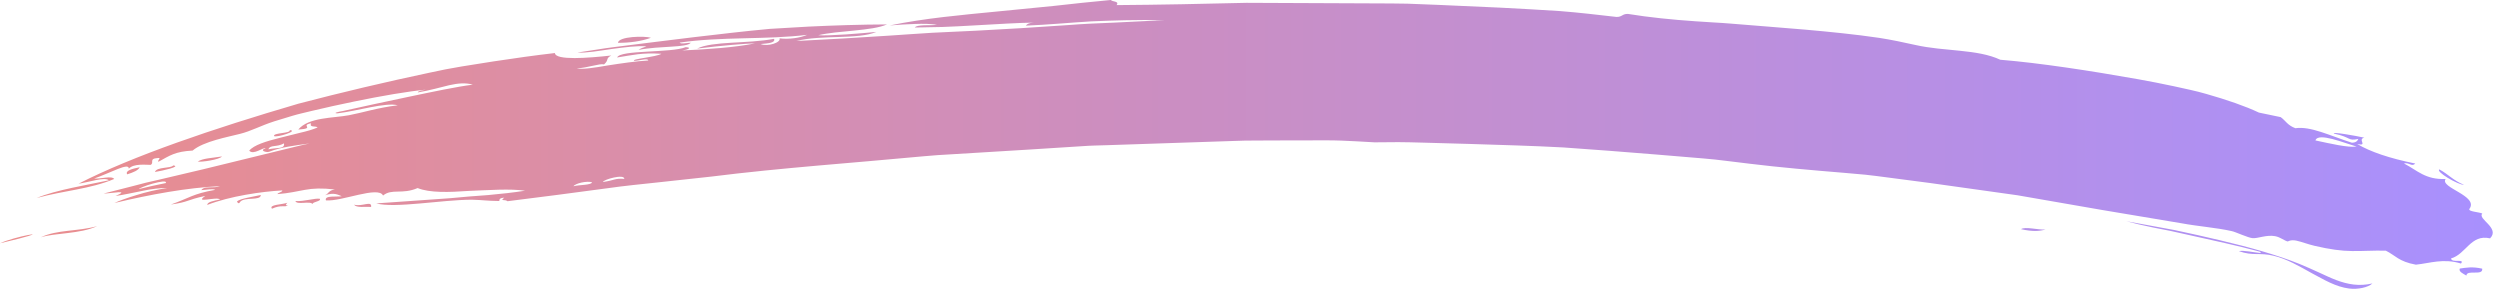 <?xml version="1.0" encoding="UTF-8"?><svg xmlns="http://www.w3.org/2000/svg" xmlns:xlink="http://www.w3.org/1999/xlink" height="30.6" preserveAspectRatio="xMidYMid meet" version="1.0" viewBox="0.0 0.0 264.0 30.6" width="264.0" zoomAndPan="magnify"><linearGradient gradientUnits="userSpaceOnUse" id="a" x1="0" x2="263.237" xlink:actuate="onLoad" xlink:show="other" xlink:type="simple" xmlns:xlink="http://www.w3.org/1999/xlink" y1="15.258" y2="15.258"><stop offset="0" stop-color="#ea8d8d"/><stop offset="1" stop-color="#a890fe"/></linearGradient><path d="M39.19,21.85c-0.65-0.04-1.58,0.12-1.79-0.24C38.2,21.87,39.29,21.13,39.19,21.85z M30.35,21.41 c-0.56,0.2-2,0.19-1.63,0.63c1.01-0.46,1.31-0.1,1.69-0.36C30.06,21.72,30.2,21.56,30.35,21.41z M25.34,21.34 c0.45-0.6,2.2-0.09,2.2-0.75c-0.88,0.21-2.09,0.35-2.51,0.67C25.05,21.41,25.24,21.58,25.34,21.34z M262.95,25.17 c-2.04-0.47-2.54,1.68-4.12,2.12c0.05,0.53,1.5-0.02,1.05,0.54c-1.86-0.57-3.24-0.04-4.76,0.12c-1.83-0.33-2.16-0.98-3.18-1.48 c-1.38-0.03-2.45,0.06-3.57,0.04c-1.13-0.01-2.31-0.17-3.95-0.55c-0.76-0.18-1.3-0.41-1.93-0.55c-0.3-0.06-0.52-0.04-0.67,0 c-0.15,0.04-0.22,0.09-0.23,0.09c-0.33-0.06-0.78-0.46-1.34-0.56c-0.91-0.17-1.84,0.26-2.38,0.21c-0.5-0.05-1.77-0.65-2.18-0.74 c-1.69-0.38-3.48-0.49-5.37-0.84c-2.66-0.44-5.46-0.91-8.36-1.4c-2.9-0.5-5.89-1.02-8.92-1.55c-3.05-0.43-6.13-0.86-9.2-1.29 c-1.54-0.2-3.07-0.4-4.59-0.6c-0.76-0.1-1.52-0.2-2.27-0.28c-0.76-0.07-1.51-0.13-2.26-0.2c-3.29-0.27-6.78-0.57-9.95-0.96 c-0.82-0.1-1.64-0.2-2.46-0.3c-0.82-0.1-1.64-0.2-2.46-0.26c-1.64-0.14-3.28-0.27-4.92-0.41c-3.28-0.27-6.55-0.52-9.84-0.75 c-3.29-0.18-6.59-0.26-9.91-0.37c-1.66-0.05-3.33-0.09-5-0.14c-0.84-0.02-1.67-0.05-2.51-0.05c-0.84,0.01-1.68,0.02-2.52,0.02 c-0.36,0-3.09-0.22-5.14-0.21c-1.58,0-3.2,0.01-4.84,0.01c-0.82,0-1.65,0-2.49,0.01c-0.42,0-0.84,0-1.26,0.01 c-0.42,0.01-0.85,0.03-1.27,0.04c-3.4,0.11-6.9,0.23-10.48,0.35c-0.89,0.03-1.79,0.06-2.7,0.09c-0.9,0.03-1.81,0.04-2.72,0.11 c-1.82,0.11-3.65,0.23-5.5,0.35c-1.85,0.11-3.7,0.23-5.57,0.34c-0.93,0.06-1.87,0.11-2.8,0.17c-0.94,0.05-1.87,0.11-2.81,0.2 c-7.49,0.71-15.08,1.22-22.47,2.15c-1.85,0.2-3.69,0.4-5.52,0.6c-1.83,0.2-3.65,0.37-5.44,0.63c-3.59,0.49-7.11,0.94-10.55,1.37 c-0.25-0.23-0.86,0.03-0.34-0.37c-0.49,0.02-0.52,0.18-0.52,0.35c-1.44-0.02-1.52-0.1-2.91-0.14c-3.23,0.01-8.1,0.93-10.09,0.39 c2.48-0.19,5.14-0.34,7.82-0.55c0.67-0.06,1.34-0.12,2-0.18c0.67-0.05,1.34-0.1,2-0.15c1.33-0.12,2.63-0.26,3.9-0.46 c-1.61-0.23-3.81-0.06-5.93,0.02c-2.11,0.15-4.14,0.22-5.42-0.3c-1.64,0.71-2.72,0.02-3.65,0.79c-0.48-1.05-4.4,0.66-6.03,0.51 c-0.21-0.56,1.2-0.34,1.67-0.44c-0.42-0.16-0.81-0.42-1.77-0.1c0.42-0.18,0.34-0.51,1.05-0.61c-1.39-0.16-2.3-0.12-3.17,0.04 c-0.86,0.15-1.68,0.36-2.9,0.45c0.04-0.16,0.54-0.21,0.51-0.39c-2.13,0.11-5.53,0.6-7.92,1.53c-0.02-0.3,0.65-0.44,1.35-0.57 c-0.32-0.36-2.82,0.49-1.56-0.38c-2.06,0.44-1.67,0.63-3.64,0.91c1.97-0.69,2.29-1.13,4.69-1.55c-0.28-0.15-0.95,0-1.47,0.03 c0.34-0.5,1.27-0.15,1.98-0.42c-3.49,0.16-7.38,0.88-11.16,1.78c0.49-0.23,1.34-0.54,2.34-0.84c0.5-0.15,1.03-0.31,1.58-0.43 c0.55-0.12,1.11-0.23,1.66-0.32c-0.74,0-1.67,0.1-2.63,0.31c-0.96,0.19-1.95,0.41-2.83,0.54c1.63-0.71-0.38-0.27-1.26-0.26 c1.12-0.29,2.14-0.55,3.1-0.79c0.48-0.12,0.94-0.24,1.38-0.36c0.45-0.11,0.88-0.2,1.31-0.3c1.69-0.4,3.21-0.75,4.75-1.12 c1.54-0.38,3.11-0.76,4.91-1.2c0.9-0.22,1.86-0.46,2.9-0.71c0.52-0.13,1.06-0.26,1.63-0.4c0.56-0.14,1.15-0.28,1.77-0.41 c-0.87,0.11-1.59,0.22-2.27,0.34c-0.68,0.12-1.31,0.27-2,0.54c-0.34,0.11-1.06-0.18-0.37-0.35c-0.22-0.19-1.27,0.75-1.73,0.23 c0.48-0.59,1.78-0.99,3.22-1.35c0.72-0.18,1.47-0.36,2.16-0.54c0.7-0.16,1.34-0.34,1.84-0.56c-0.16-0.19-0.92,0.04-0.68-0.44 c-1.24,0.23,0.53,0.54-1.36,0.66c1.09-1.31,3.69-1.2,5.35-1.51c1.43-0.27,3.06-0.8,5.15-1.05c-1.24-0.34-4.3,0.61-6.37,0.85 c-0.54-0.01,0.14-0.18,0.55-0.24c1.87-0.42,4.45-0.98,6.99-1.51c2.54-0.53,5.03-1.06,6.76-1.28C49.16,8.72,48.36,8.79,47.43,9 c-0.93,0.22-2,0.54-3.31,0.76c0.02-0.17,0.51-0.21,0.84-0.29c-1.83,0.17-4.65,0.65-7.6,1.26c-1.48,0.3-2.99,0.64-4.43,0.98 c-0.72,0.18-1.43,0.33-2.09,0.53c-0.67,0.2-1.31,0.39-1.9,0.58c-1.43,0.46-2.43,1.03-3.61,1.32c-1.23,0.32-3.83,0.78-4.99,1.76 c-1.85,0.1-2.4,0.52-3.62,1.19c-0.11-0.22,0.41-0.45-0.09-0.4c-0.95,0.07-0.3,0.52-0.73,0.72c-0.51,0-1.78-0.16-2.3,0.4 c0.04-0.7-1.97,0.47-3.65,1.04c0.64,0.07,1.85-0.33,2.11,0.05c-2.62,1.09-5.22,1.2-8.19,2.01c2.04-0.86,5.37-1.38,7.63-1.87 c-0.44-0.39-2.09,0.2-3.21,0.36c5.75-2.94,14.18-5.8,23.22-8.45c4.54-1.19,9.24-2.3,13.83-3.27c2.29-0.52,4.58-0.85,6.8-1.2 c2.22-0.34,4.39-0.64,6.46-0.88c0.04,0.8,3.53,0.53,5.95,0.26c-0.65,0.35-0.19,0.43-0.76,0.94c-0.5-0.12-1.67,0.36-2.89,0.42 c0.59,0.13,1.86-0.06,3.28-0.31c1.43-0.22,3.03-0.46,4.27-0.52c0.01-0.3-1.04,0.05-1.47,0.03c-0.4-0.19,2.39-0.41,2.86-0.74 c-2.08-0.13-3,0.13-4.67,0.39c0.28-0.82,5.71-0.46,7.24-1.09c0.74,0.04,0.19,0.27-0.37,0.35c2.72-0.13,5.53-0.31,7.69-0.75 c-0.86,0.01-3.53,0.23-6.12,0.55c1.67-0.81,5.28-0.49,8.13-1.03c0.17,0.42-0.58,0.48-1.42,0.55c0.74,0.31,2.18-0.16,2-0.6 c0.94,0.13,2.21-0.05,2.91-0.37c-4.33,0.53-9.07,0.17-13.46,0.82c0.11,0.18,0.74,0.03,1.18,0.01c-0.42,0.55-3.21,0.31-5.52,0.76 c0.2-0.15,0.5-0.27,0.84-0.37c-0.93-0.09-2.29,0.09-3.65,0.27c-1.36,0.2-2.72,0.44-3.65,0.38c0.68-0.1,1.36-0.21,2.03-0.31 c0.68-0.11,1.35-0.21,2.03-0.29c1.36-0.17,2.71-0.34,4.07-0.51c2.71-0.34,5.41-0.67,8.12-0.97c1.36-0.15,2.71-0.3,4.07-0.42 c1.36-0.09,2.73-0.17,4.1-0.24c2.74-0.13,5.49-0.22,8.27-0.23c-1.56,0.7-5.16,0.64-7.26,1.14c1.03,0.1,4.77-0.21,6.14-0.35 c-1.92,0.83-5.79,0.28-8.44,0.96c3.37-0.17,6.57-0.35,9.7-0.56c1.57-0.09,3.12-0.23,4.67-0.31c1.55-0.07,3.09-0.15,4.65-0.22 c3.11-0.16,6.24-0.35,9.51-0.58c0.82-0.05,1.64-0.13,2.48-0.16c0.84-0.04,1.68-0.07,2.54-0.11c1.71-0.08,3.47-0.17,5.29-0.26 c-2.98-0.05-5.44,0.03-7.75,0.13c-2.31,0.14-4.47,0.35-6.86,0.45c0.12-0.18,0.36-0.3,0.86-0.32c-1.55,0.01-3.87,0.16-6.22,0.29 c-1.17,0.07-2.35,0.13-3.44,0.17c-0.55,0.02-1.07,0.03-1.56,0.03c-0.49,0.01-0.95,0.03-1.36,0.02c0.1-0.16,0.51-0.21,0.98-0.23 c0.47-0.02,1,0.01,1.35-0.06c-0.35-0.04-0.72-0.07-1.11-0.09c-0.39-0.01-0.79,0-1.21,0.01c-0.84,0.03-1.74,0.08-2.67,0.16 c3.73-0.77,7.53-1.1,11.41-1.48c1.94-0.19,3.9-0.38,5.89-0.58c0.99-0.11,2-0.22,3.01-0.33c1.01-0.1,2.03-0.2,3.05-0.3 c0.13,0.21,0.93,0.1,0.6,0.54c4.54-0.03,9.13-0.13,13.72-0.24c4.58,0.02,9.16,0.04,13.65,0.06c1.12,0.01,2.24,0,3.35,0.03 c1.11,0.04,2.22,0.09,3.32,0.13c2.2,0.1,4.37,0.2,6.5,0.29c2.13,0.11,4.23,0.23,6.27,0.36c2.05,0.16,4.04,0.4,5.98,0.62 c0.6,0.01,0.6-0.33,1.2-0.32c2.27,0.37,4.68,0.61,7.16,0.78c1.24,0.1,2.51,0.14,3.78,0.25c1.28,0.1,2.56,0.21,3.86,0.31 c2.6,0.2,5.23,0.42,7.84,0.7c1.31,0.14,2.61,0.3,3.9,0.49c1.29,0.2,2.56,0.47,3.82,0.75c3.09,0.7,6.54,0.42,8.97,1.56 c4.15,0.34,9.5,1.16,14.57,2.06c1.27,0.23,2.52,0.47,3.72,0.73c0.6,0.13,1.19,0.26,1.77,0.39c0.58,0.13,1.14,0.27,1.69,0.43 c2.18,0.62,4.1,1.28,5.56,1.97c0.77,0.16,1.53,0.32,2.3,0.48c0.54,0.39,0.71,0.86,1.55,1.17c1.62-0.23,3.62,0.78,5.96,1.53 c0.4,0,0.59-0.16,0.69-0.4c-1.17,0.25-0.69-0.17-2.58-0.56c-0.22-0.22,2.25,0.22,3.21,0.43c-0.77,0.16,0.44,0.93-0.75,0.67 c1.39,0.82,3.4,1.51,6.13,2.06c-0.36,0.39-0.64-0.14-1.2-0.01c1.42,0.73,2.27,1.74,4.41,1.64c-0.69,0.92,3.55,1.77,2.5,3.17 c-0.12,0.28,0.99,0.31,1.37,0.48C261.58,23.12,264.05,24.07,262.95,25.17z M29.99,15.14c-0.79,0.44-1.44,0.11-1.65,0.63 C29.23,15.56,30.1,15.77,29.99,15.14z M16.12,19.39c-0.77,0.21-1.53,0.55-1.44,0.57c0.94-0.24,1.88-0.43,2.83-0.63 C17.64,19.04,16.89,19.18,16.12,19.39z M62.52,19.25c-0.52-0.17-1.77,0.1-1.96,0.42C61.13,19.5,62.44,19.57,62.52,19.25z M65.93,18.89c0.01-0.56-2.22,0.07-2.26,0.33C64.93,19.04,64.9,18.81,65.93,18.89z M248.86,15.48c-1.31-0.38-4.08-1.54-4.35-0.65 C246.12,15.17,247.9,15.6,248.86,15.48z M31.19,21.23c0.16,0.45,1.56-0.05,1.82,0.32c-0.02-0.26,0.92-0.26,0.77-0.56 C33.25,20.9,32.15,21.29,31.19,21.23z M10.26,23.88c-2.08,0.58-4.22,0.35-5.95,1.18C5.8,24.58,8.42,24.73,10.26,23.88z M65.26,4.52 c1.2,0.01,2.46-0.16,3.48-0.53C68.1,3.78,65.31,3.83,65.26,4.52z M0,25.69c0.68-0.17,1.31-0.32,1.96-0.48 C5.61,24.26,1.55,24.97,0,25.69z M260.2,19.52c-1.17-0.48-1.64-1.11-2.6-1.63C257.17,18.12,259.56,19.52,260.2,19.52z M20.88,17.06 c0.39,0.08,2.3-0.2,2.56-0.54C22.23,16.71,21.45,16.71,20.88,17.06z M18.29,17.47c-0.24,0.34-1.74,0.12-1.93,0.69 C17.14,18.04,19.19,17.57,18.29,17.47z M213.42,24.2c1.23,0.28,1.98,0.21,2.58,0.04C215.23,24.29,213.85,23.9,213.42,24.2z M14.75,17.66c-0.82,0.17-1.55,0.36-1.32,0.75C14.08,18.21,14.62,17.98,14.75,17.66z M246.69,29.57c-0.61-0.23-1.22-0.53-1.86-0.82 c-0.64-0.29-1.3-0.59-2.01-0.88c-2.41-0.97-5.28-1.76-8.39-2.5c-1.56-0.37-3.17-0.73-4.82-1.08c-1.66-0.3-3.36-0.61-5.07-0.93 c0.78,0.22,1.77,0.45,2.9,0.68c0.56,0.11,1.16,0.23,1.78,0.35c0.61,0.13,1.25,0.27,1.89,0.42c2.56,0.57,5.26,1.15,7.35,1.72 c0.17,0.04,0.33,0.09,0.25,0.19c-0.76-0.07-1.76-0.31-2.29-0.2c1.52,0.54,2.16,0.12,3.68,0.49c1.42,0.34,2.71,1.11,4.01,1.83 c0.32,0.18,0.65,0.36,0.97,0.52c0.32,0.18,0.65,0.34,0.97,0.49c0.65,0.3,1.32,0.53,2.02,0.62c0.9,0.12,2.02-0.12,2.46-0.54 C249.12,30.26,247.91,30.03,246.69,29.57z M28.94,14.37c0.27,0.19,2.63-0.56,1.66-0.63C30.72,14.11,28.82,14,28.94,14.37z M259.75,28.36c-0.13,0.32,0.32,0.52,0.7,0.74c0.04-0.67,1.79,0.07,1.67-0.73C261.04,28.13,260.43,28.27,259.75,28.36z" fill="url(#a)"/></svg>